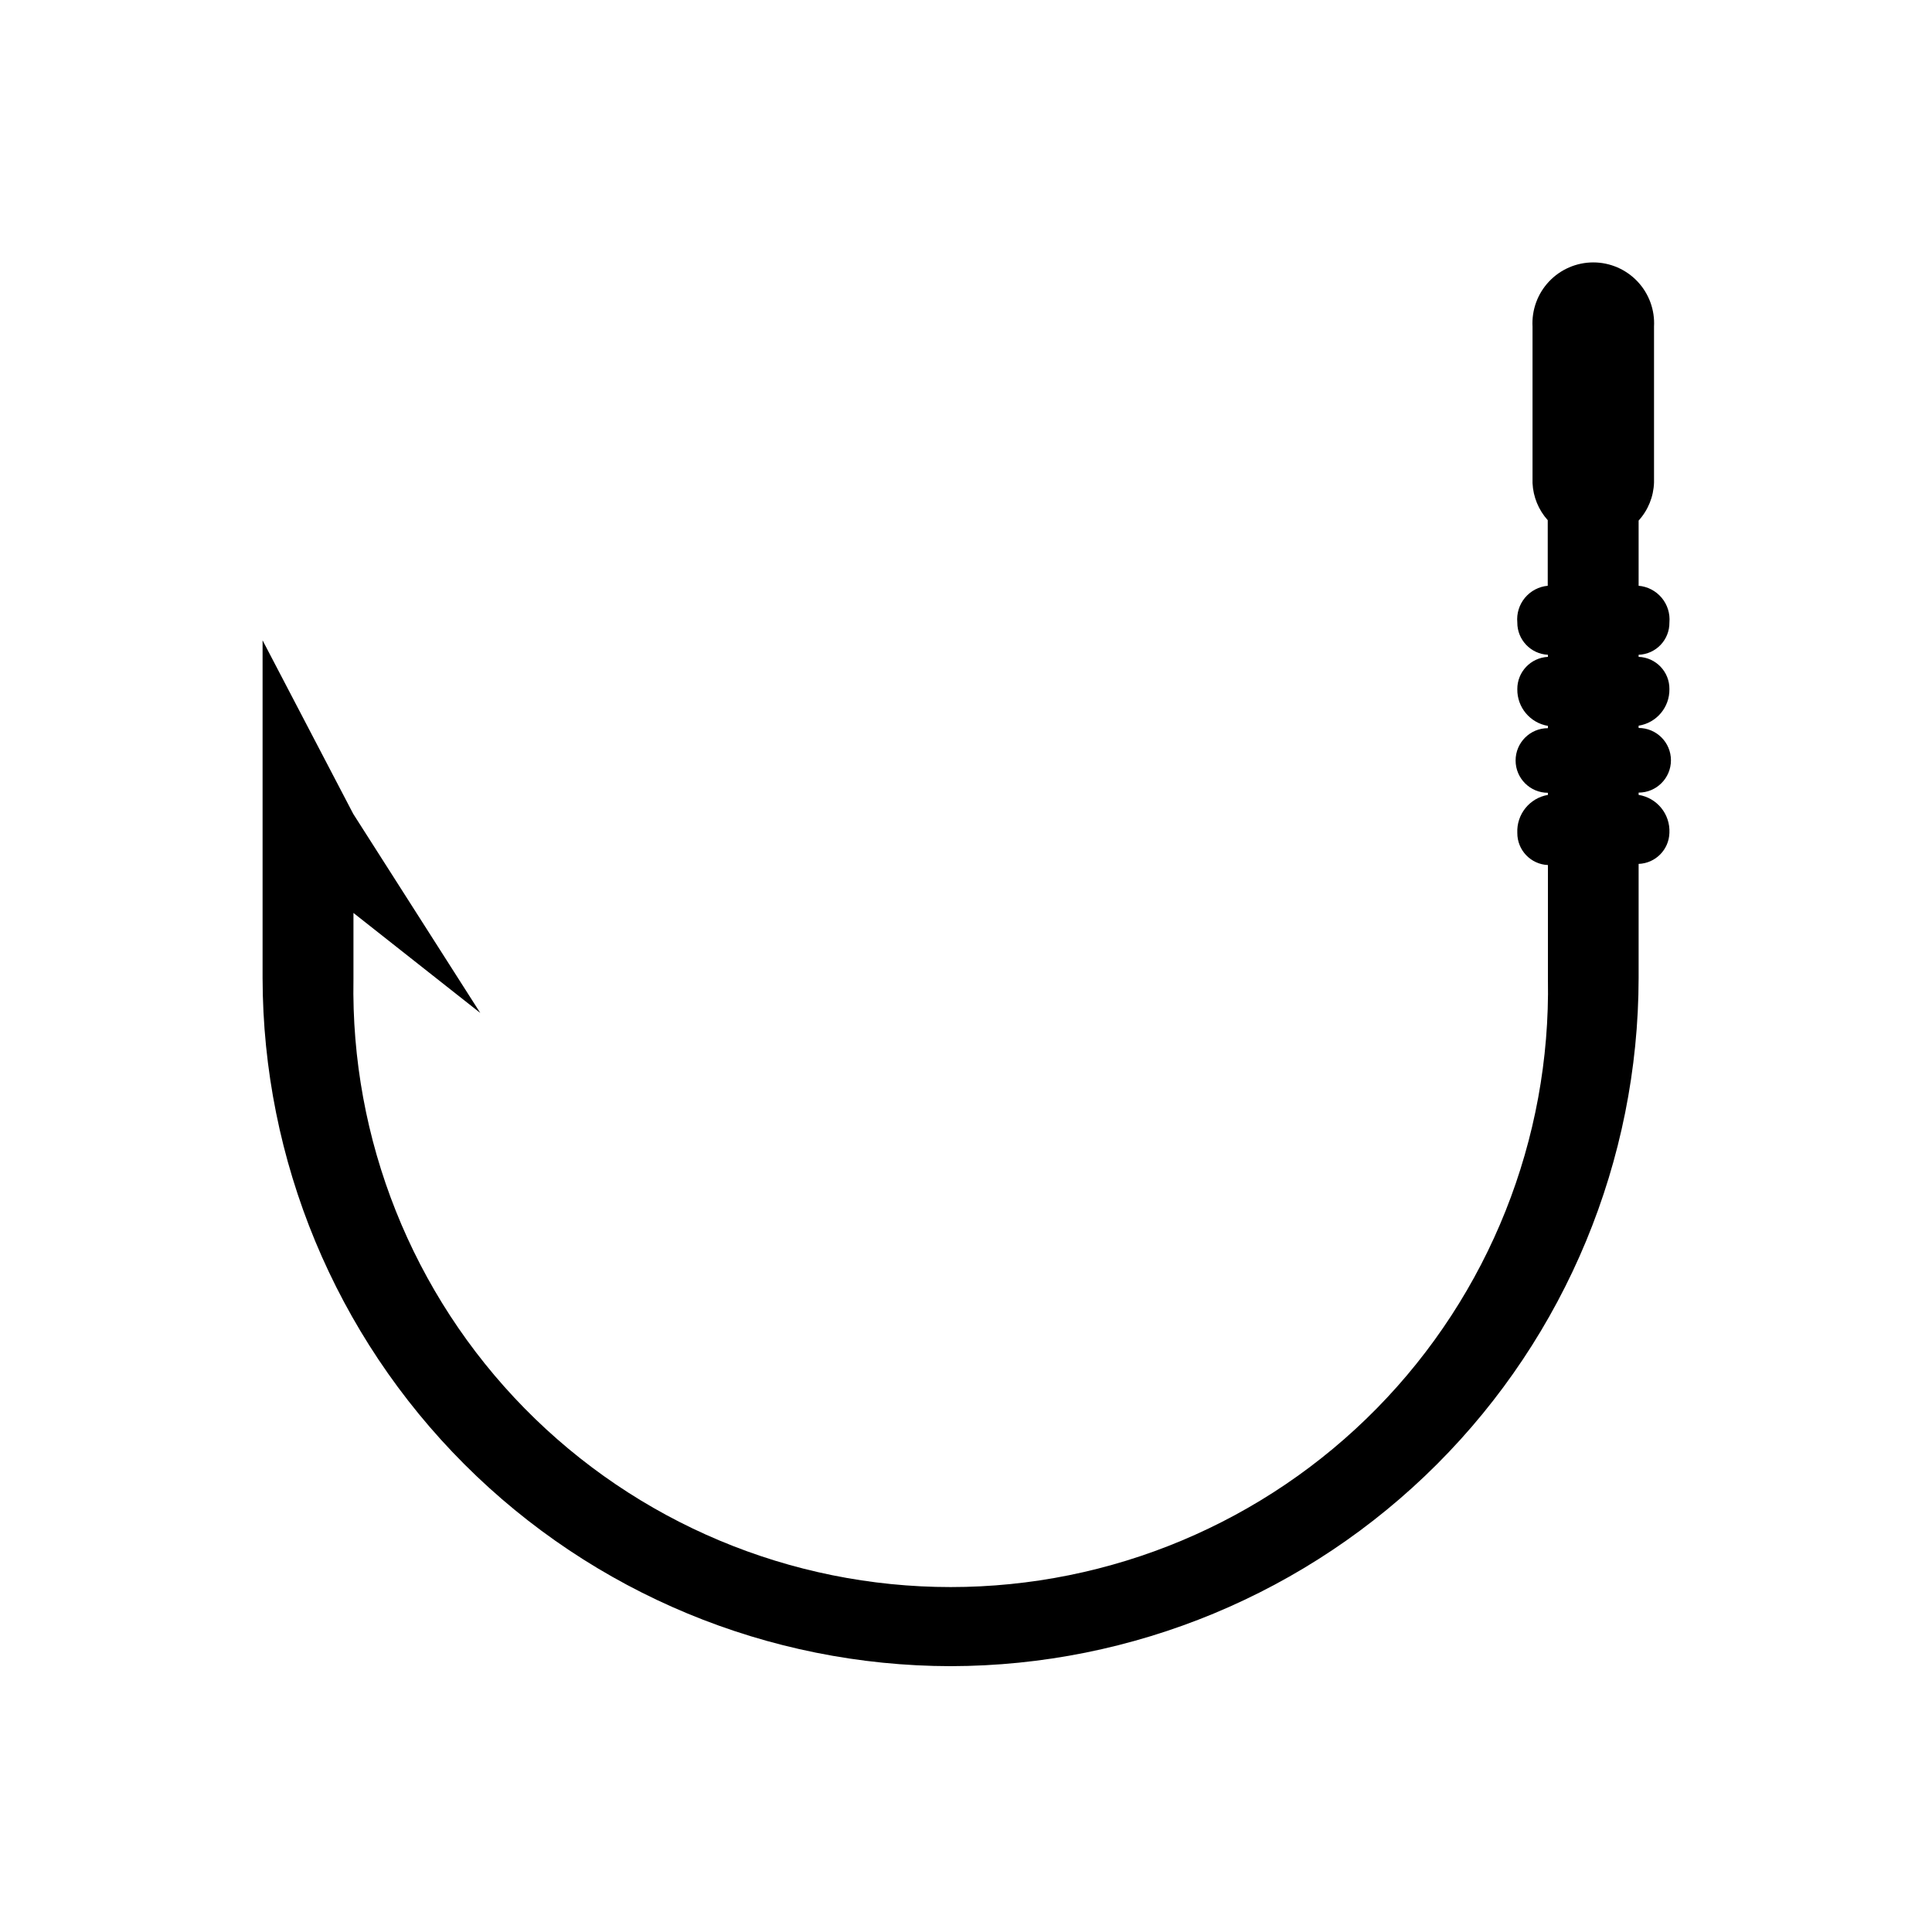 <?xml version="1.0" encoding="UTF-8"?>
<!-- Uploaded to: ICON Repo, www.svgrepo.com, Generator: ICON Repo Mixer Tools -->
<svg fill="#000000" width="800px" height="800px" version="1.1" viewBox="144 144 512 512" xmlns="http://www.w3.org/2000/svg">
 <path d="m395.97 585.55c48.336-0.078 94.668-19.324 128.84-53.512 34.172-34.188 53.387-80.531 53.441-128.87v-30.23 0.004c4.461-0.16 8.031-3.754 8.16-8.215 0.246-4.945-3.269-9.285-8.16-10.074v-0.605c4.731 0 8.566-3.836 8.566-8.566 0-4.727-3.836-8.562-8.566-8.562v-0.605c4.746-0.75 8.223-4.867 8.16-9.672 0.059-4.598-3.566-8.402-8.16-8.566v-0.555c4.594-0.164 8.219-3.965 8.16-8.562 0.211-2.375-0.531-4.731-2.062-6.555s-3.727-2.965-6.098-3.168v-17.281c2.516-2.766 3.961-6.34 4.082-10.078v-41.312c0.246-4.426-1.34-8.758-4.383-11.977-3.047-3.219-7.281-5.047-11.715-5.047-4.434 0-8.668 1.828-11.715 5.047-3.043 3.219-4.629 7.551-4.383 11.977v41.465c0.168 3.641 1.594 7.113 4.031 9.824v17.383c-2.359 0.215-4.535 1.363-6.047 3.188-1.516 1.824-2.238 4.176-2.016 6.535-0.031 4.566 3.551 8.348 8.113 8.562v0.555c-4.562 0.219-8.145 3.996-8.113 8.566-0.066 4.797 3.379 8.926 8.113 9.723v0.605c-4.731 0-8.566 3.832-8.566 8.562 0 4.731 3.836 8.566 8.566 8.566v0.555c-4.859 0.832-8.336 5.152-8.113 10.074-0.031 4.562 3.559 8.324 8.113 8.516v30.23c0.758 42.465-15.582 83.453-45.344 113.75-29.766 30.297-70.457 47.363-112.93 47.363s-83.16-17.066-112.93-47.363c-29.762-30.301-46.102-71.289-45.344-113.75v-17.535l33.605 26.5-33.656-52.746-24.031-46v89.477c0.066 48.352 19.301 94.699 53.492 128.89 34.188 34.191 80.535 53.426 128.89 53.492z"/>
</svg>